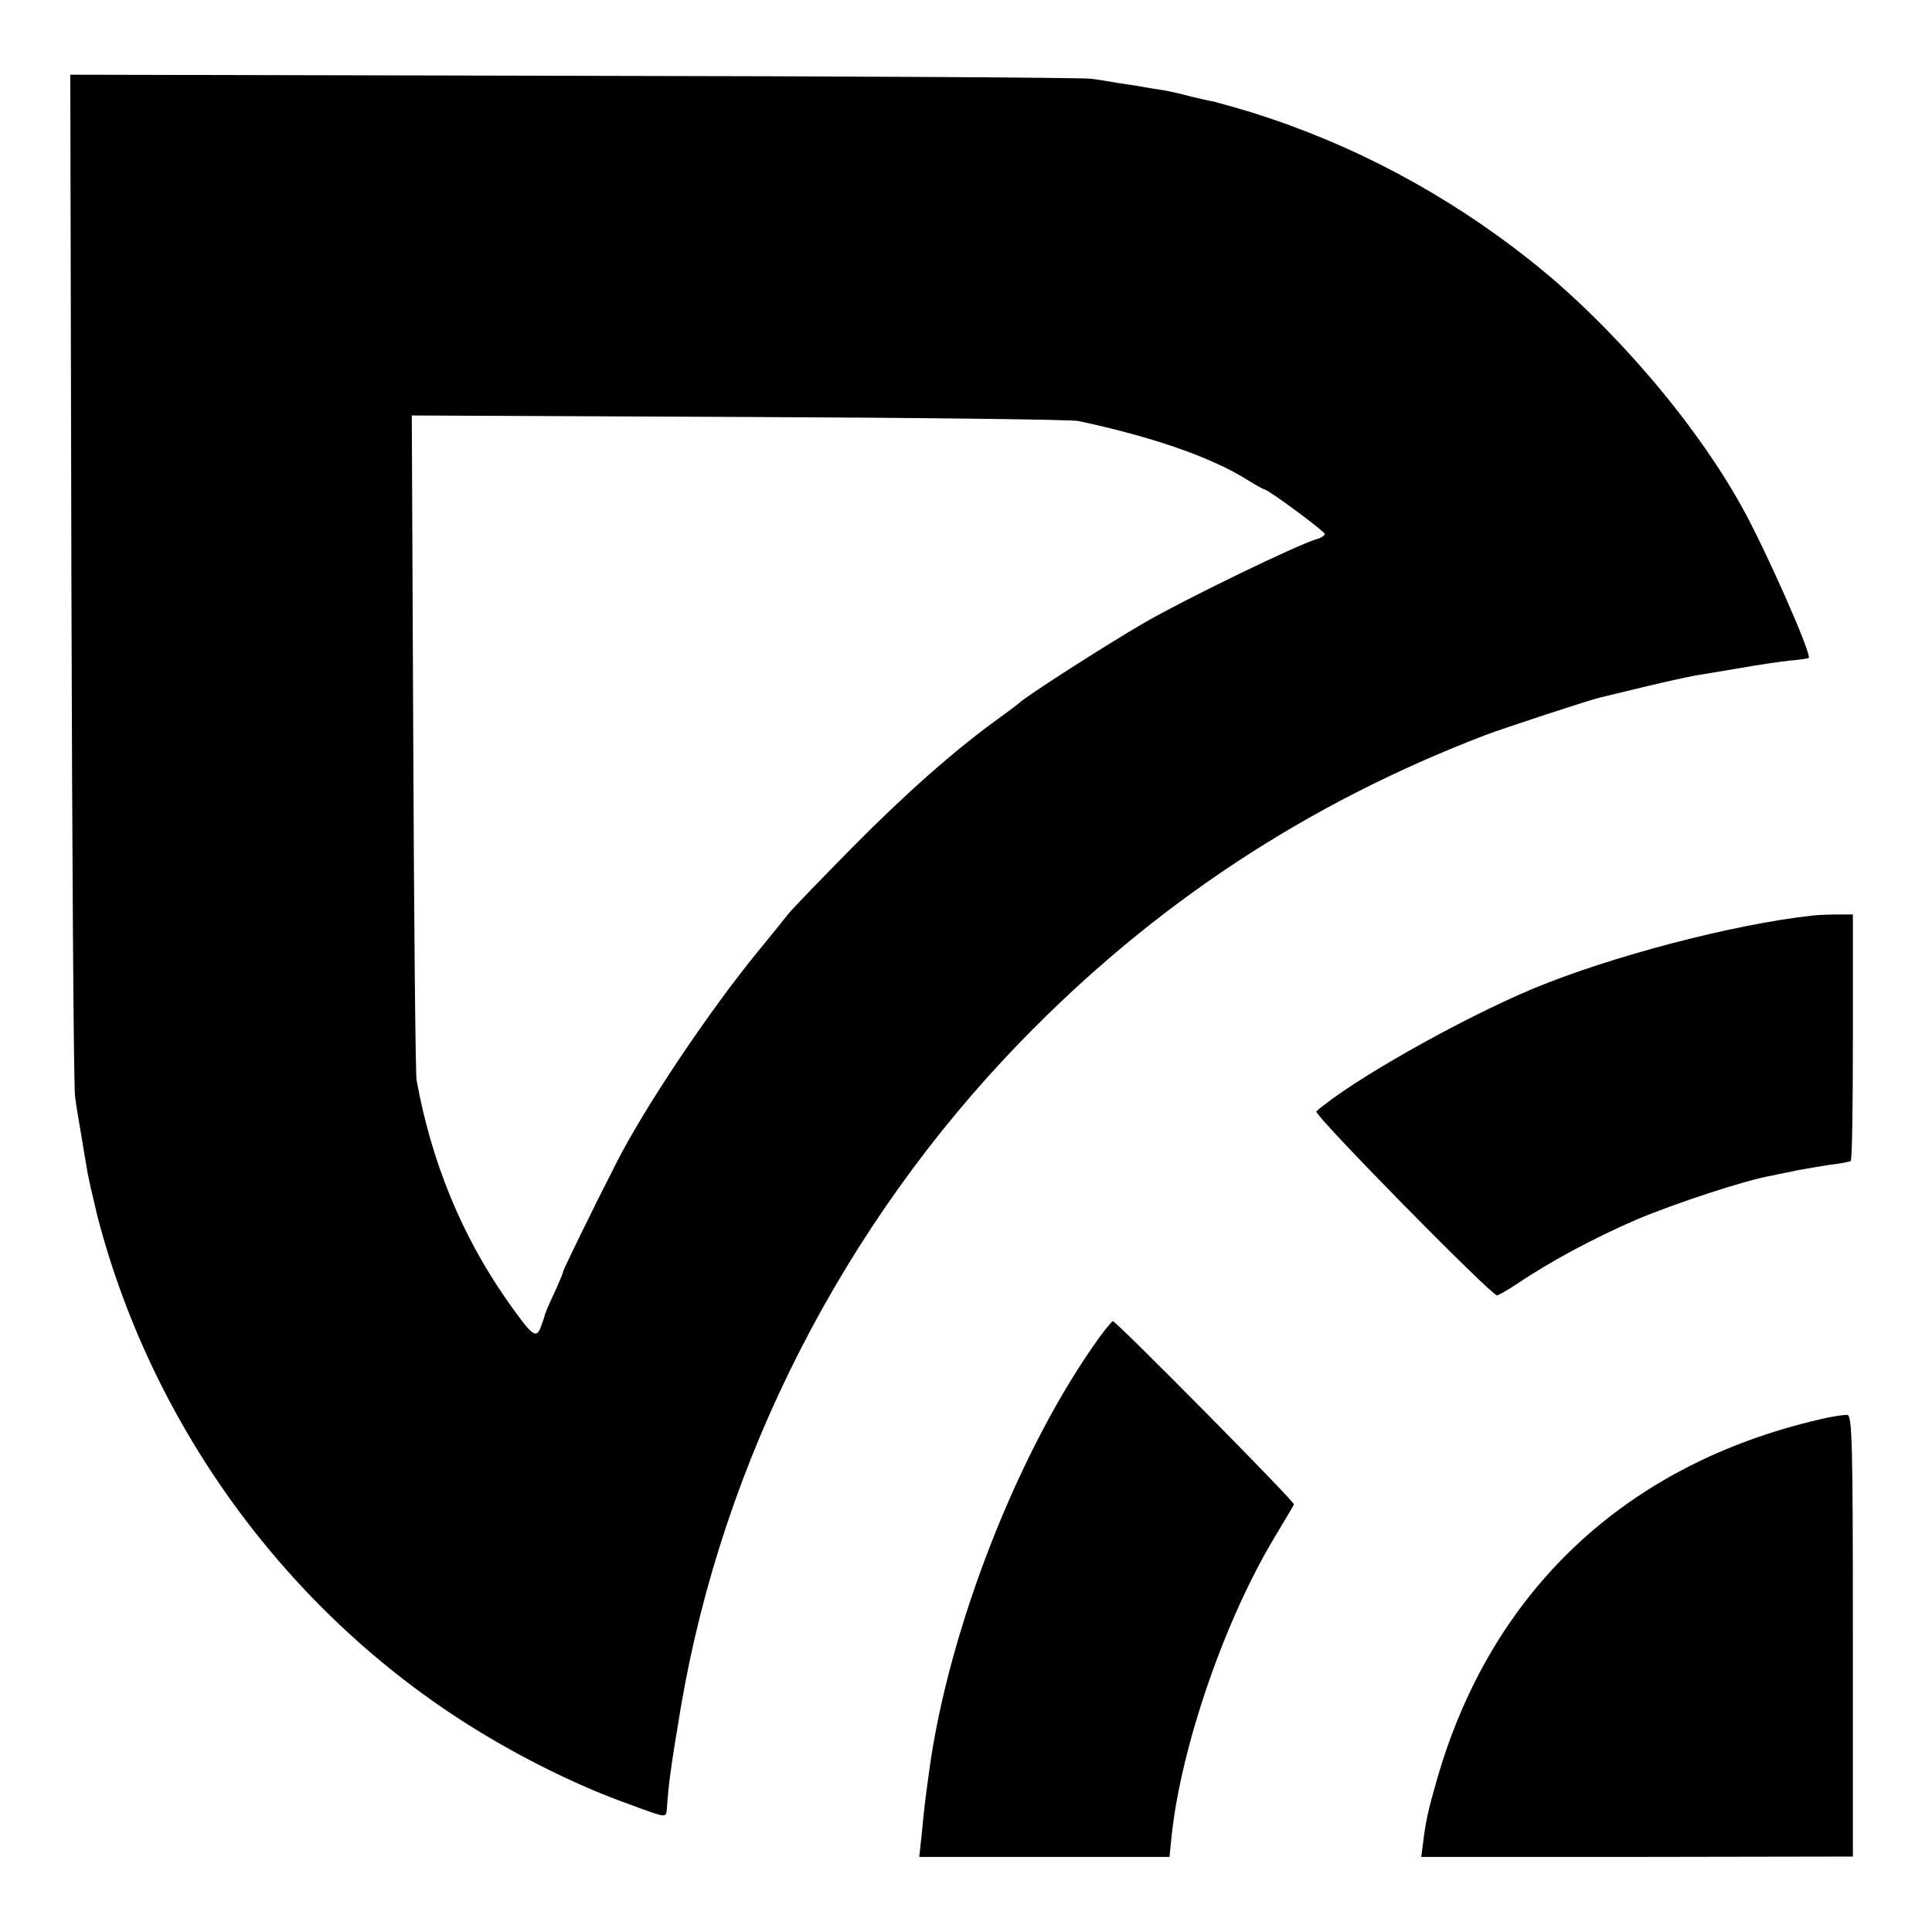<svg height="525pt" preserveAspectRatio="xMidYMid meet" viewBox="0 0 525 525" width="525pt" xmlns="http://www.w3.org/2000/svg"><g transform="matrix(.1 0 0 -.1 0 525)"><path d="m194 3681c2-751 6-1386 10-1411 3-25 11-70 16-100s12-73 16-95c3-22 17-81 29-131 152-583 532-1094 1045-1404 129-78 273-148 403-194 97-36 97-36 99-13 5 70 9 104 38 277 114 671 441 1312 924 1810 362 373 776 646 1261 832 50 19 287 97 315 103 8 2 62 15 120 29s119 27 135 30c17 3 71 12 120 20 50 9 112 18 139 21 27 2 50 6 51 7 9 10-120 301-183 413-129 232-355 494-572 666-228 181-483 317-757 403-46 14-93 27-105 30-13 2-41 9-63 14-22 6-56 14-75 17s-46 7-60 10c-14 2-43 7-65 10-22 4-53 9-70 11-16 3-647 7-1402 8l-1372 3zm2736 425c198-42 357-97 453-156 27-17 51-30 53-30 10 0 164-114 164-121 0-4-10-11-22-14-57-17-363-166-468-227-107-62-325-202-340-218-3-3-30-23-60-45-115-83-250-202-395-349-82-83-159-163-170-176-11-14-49-61-85-105-132-161-308-423-385-575-61-119-145-291-145-296 0-3-11-30-25-60s-25-56-25-59c0-2-5-16-10-30-13-35-23-27-94 74-122 175-204 375-244 596-3 17-7 430-9 918l-4 888 888-4c488-2 904-7 923-11z"/><path d="m4925 2762c-213-23-549-111-760-199-198-83-495-251-588-333-9-8 475-500 491-500 4 0 30 15 57 33 89 60 209 124 320 172 103 44 301 109 368 120 17 4 50 10 72 15 22 4 62 11 89 15 27 3 52 8 55 10 4 2 6 153 6 337v333h-40c-22 0-53-1-70-3z"/><path d="m2989 1618c-218-301-411-791-464-1180-12-87-14-106-20-169l-7-65h340 340l6 60c27 245 145 586 281 811 26 44 50 83 51 87 4 6-483 498-492 498-2 0-18-19-35-42z"/><path d="m4945 1393c-527-122-893-466-1040-978-25-87-31-114-39-181l-4-30h586l587 1v599c0 525-2 599-15 601-8 1-42-4-75-12z"/></g></svg>